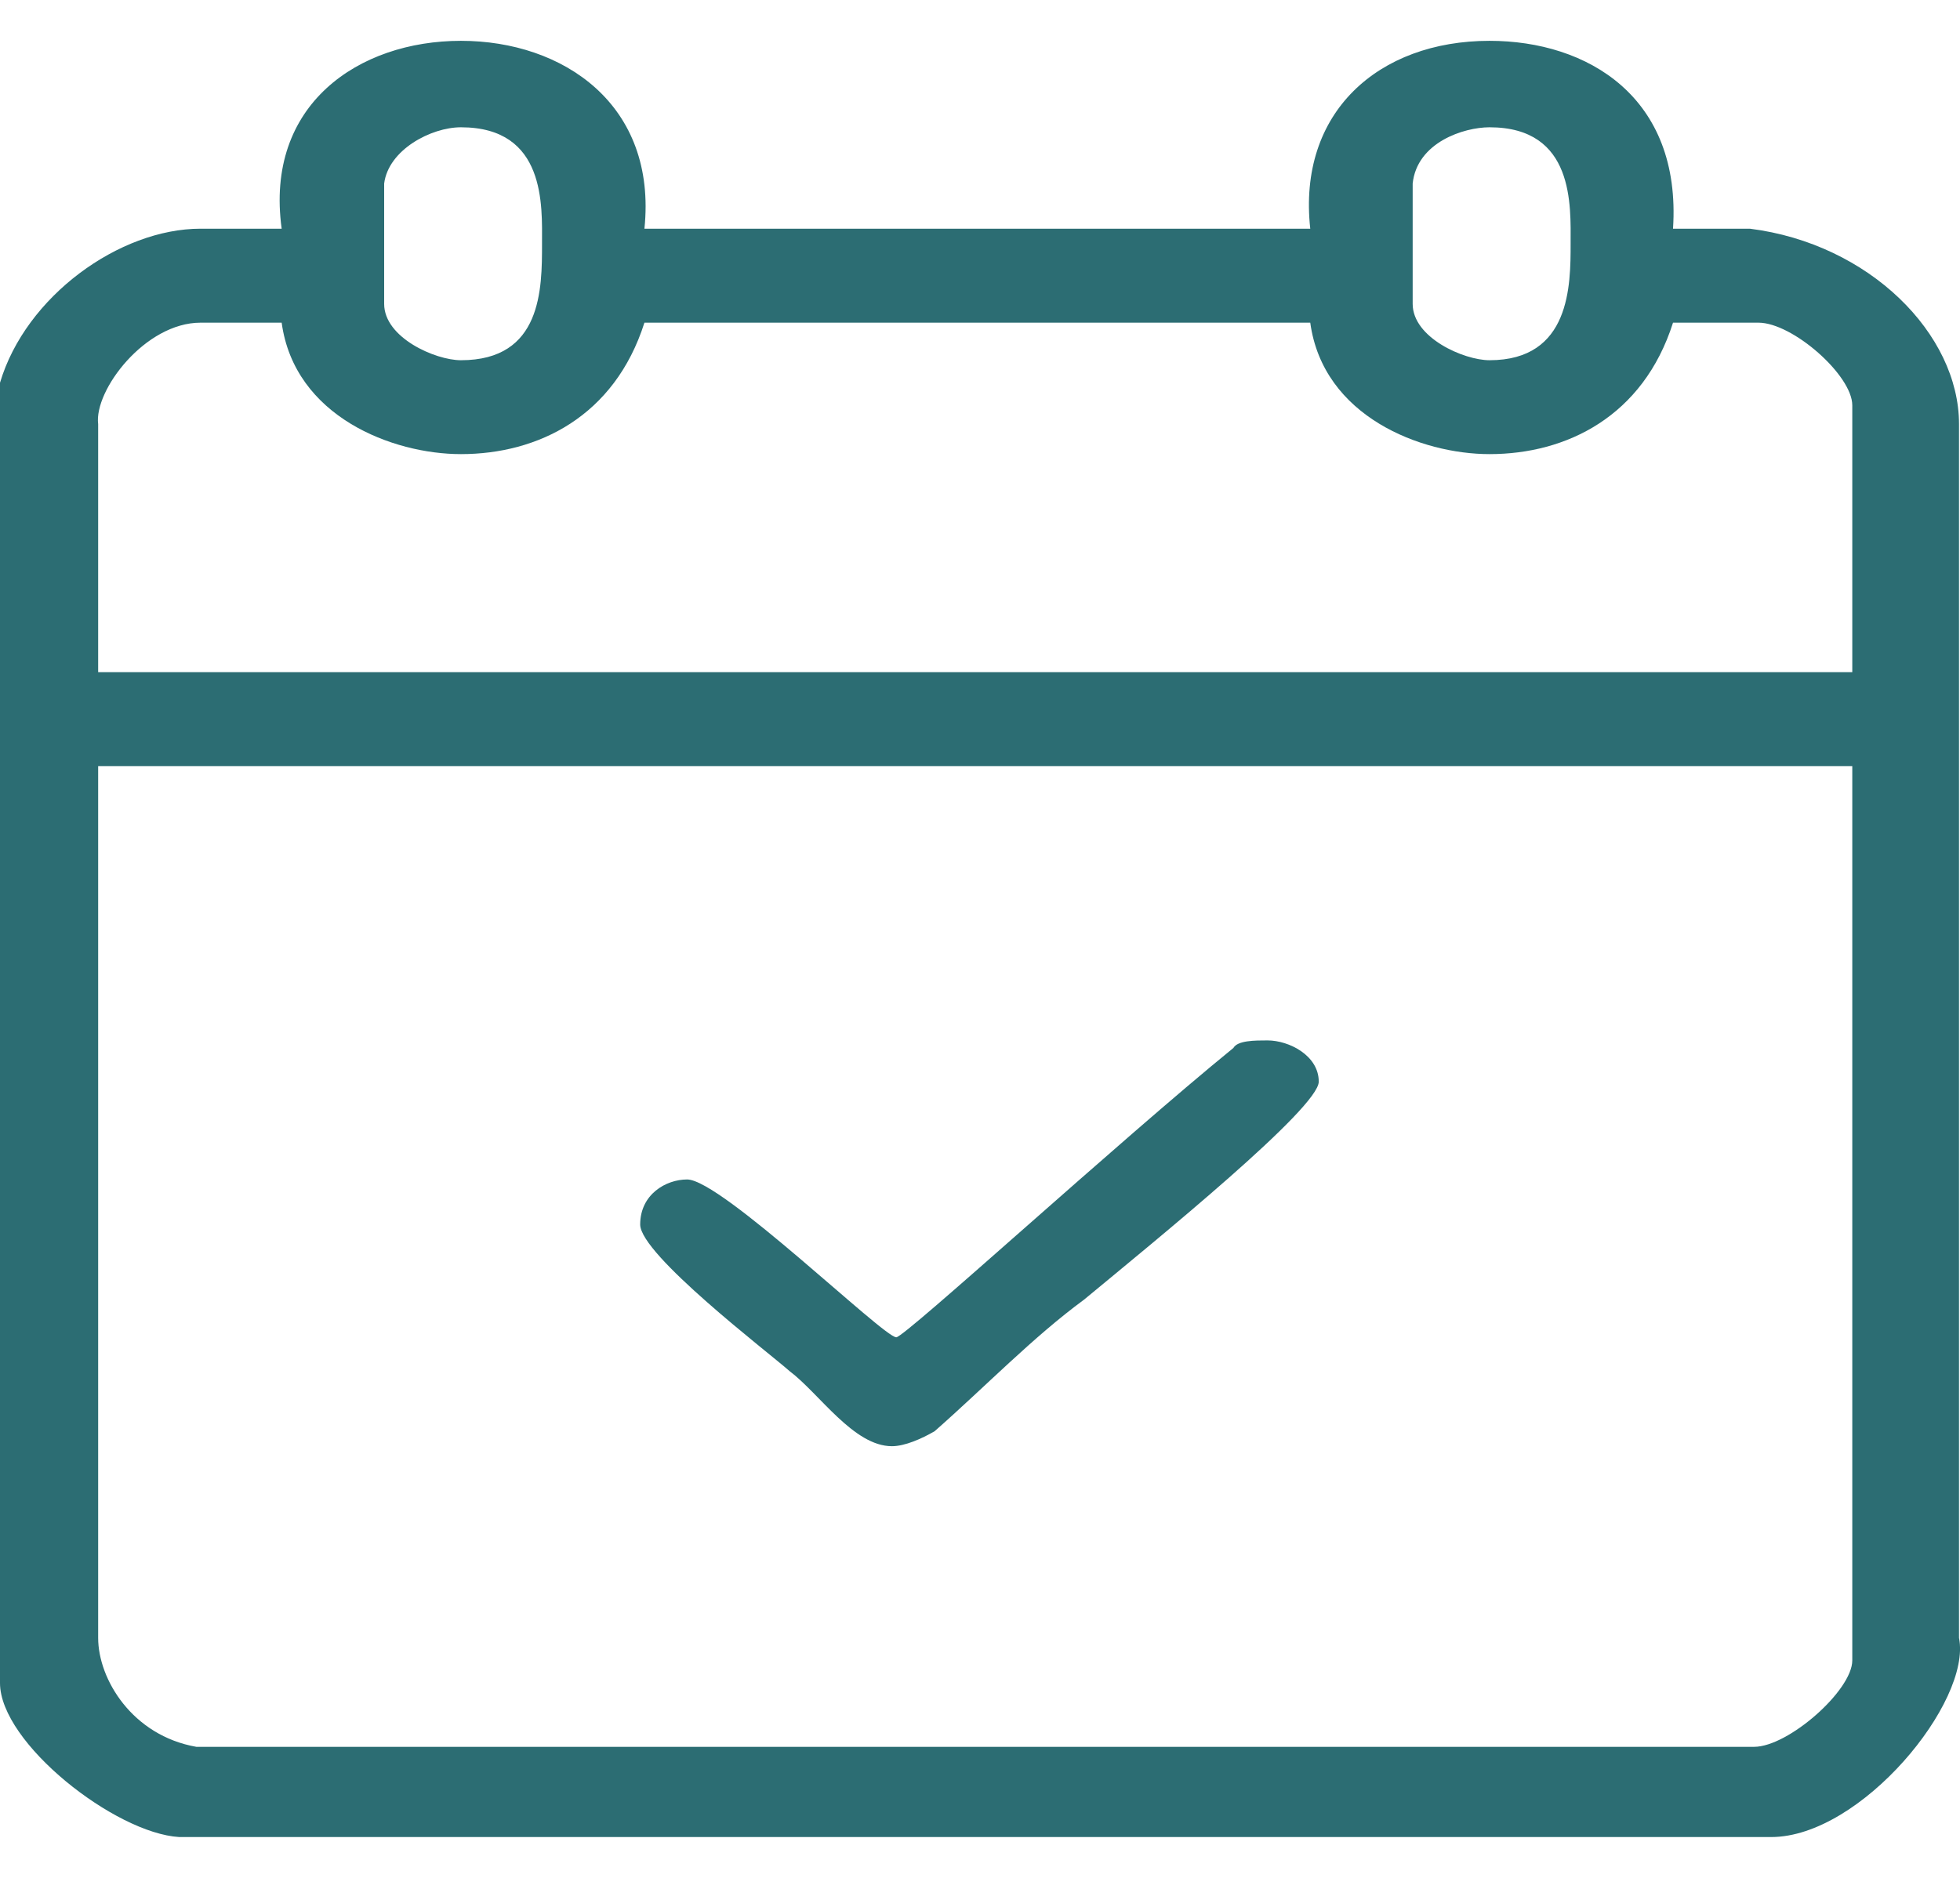 <?xml version="1.0" standalone="no"?>
<!-- Generator: Adobe Fireworks 10, Export SVG Extension by Aaron Beall (http://fireworks.abeall.com) . Version: 0.6.1  -->
<!DOCTYPE svg PUBLIC "-//W3C//DTD SVG 1.1//EN" "http://www.w3.org/Graphics/SVG/1.1/DTD/svg11.dtd">
<svg id="Untitled-%u30DA%u30FC%u30B8%201" viewBox="0 0 24 23" style="background-color:#ffffff00" version="1.1"
	xmlns="http://www.w3.org/2000/svg" xmlns:xlink="http://www.w3.org/1999/xlink" xml:space="preserve"
	x="0px" y="0px" width="24px" height="23px"
>
	<path d="M 7.891 2.801 C 8.048 1.282 6.898 0.5 5.644 0.5 C 4.39 0.5 3.24 1.282 3.449 2.801 L 2.456 2.801 C 1.463 2.801 0.314 3.629 0 4.688 L 0 20.613 C 0 21.349 1.411 22.454 2.195 22.5 L 21.688 22.5 C 22.786 22.5 24.145 20.843 23.988 20.061 L 23.988 5.195 C 23.988 4.09 22.89 2.985 21.427 2.801 L 20.486 2.801 C 20.591 1.19 19.441 0.5 18.239 0.5 C 16.88 0.5 15.887 1.375 16.044 2.801 L 7.891 2.801 ZM 6.637 2.985 C 6.637 3.538 6.637 4.412 5.644 4.412 C 5.331 4.412 4.704 4.136 4.704 3.722 L 4.704 2.248 C 4.756 1.835 5.278 1.559 5.644 1.559 C 6.689 1.559 6.637 2.525 6.637 2.985 ZM 19.232 2.985 C 19.232 3.492 19.232 4.412 18.239 4.412 C 17.925 4.412 17.298 4.136 17.298 3.722 L 17.298 2.248 C 17.351 1.743 17.925 1.559 18.239 1.559 C 19.284 1.559 19.232 2.525 19.232 2.985 ZM 3.449 3.952 C 3.606 5.103 4.808 5.562 5.644 5.562 C 6.585 5.562 7.525 5.103 7.891 3.952 L 16.044 3.952 C 16.201 5.103 17.403 5.562 18.239 5.562 C 19.179 5.562 20.12 5.103 20.486 3.952 L 21.532 3.952 C 21.95 3.952 22.681 4.596 22.681 4.964 L 22.681 8.232 L 1.202 8.232 L 1.202 5.195 C 1.15 4.78 1.777 3.952 2.456 3.952 L 3.449 3.952 ZM 22.681 9.383 L 22.681 20.337 C 22.681 20.705 21.897 21.395 21.479 21.395 L 2.404 21.395 C 1.62 21.257 1.202 20.567 1.202 20.061 L 1.202 9.383 L 22.681 9.383 ZM 16.148 13.248 C 16.148 12.927 15.783 12.743 15.521 12.743 C 15.365 12.743 15.155 12.743 15.103 12.835 C 13.692 13.985 11.079 16.379 10.975 16.379 C 10.818 16.379 8.832 14.446 8.414 14.446 C 8.153 14.446 7.839 14.629 7.839 14.998 C 7.839 15.366 9.407 16.562 9.668 16.793 C 10.034 17.069 10.452 17.713 10.922 17.713 C 11.079 17.713 11.288 17.621 11.445 17.529 C 12.072 16.977 12.647 16.379 13.274 15.918 C 14.163 15.182 16.148 13.571 16.148 13.248 Z" fill="#2c6d73"/>
</svg>